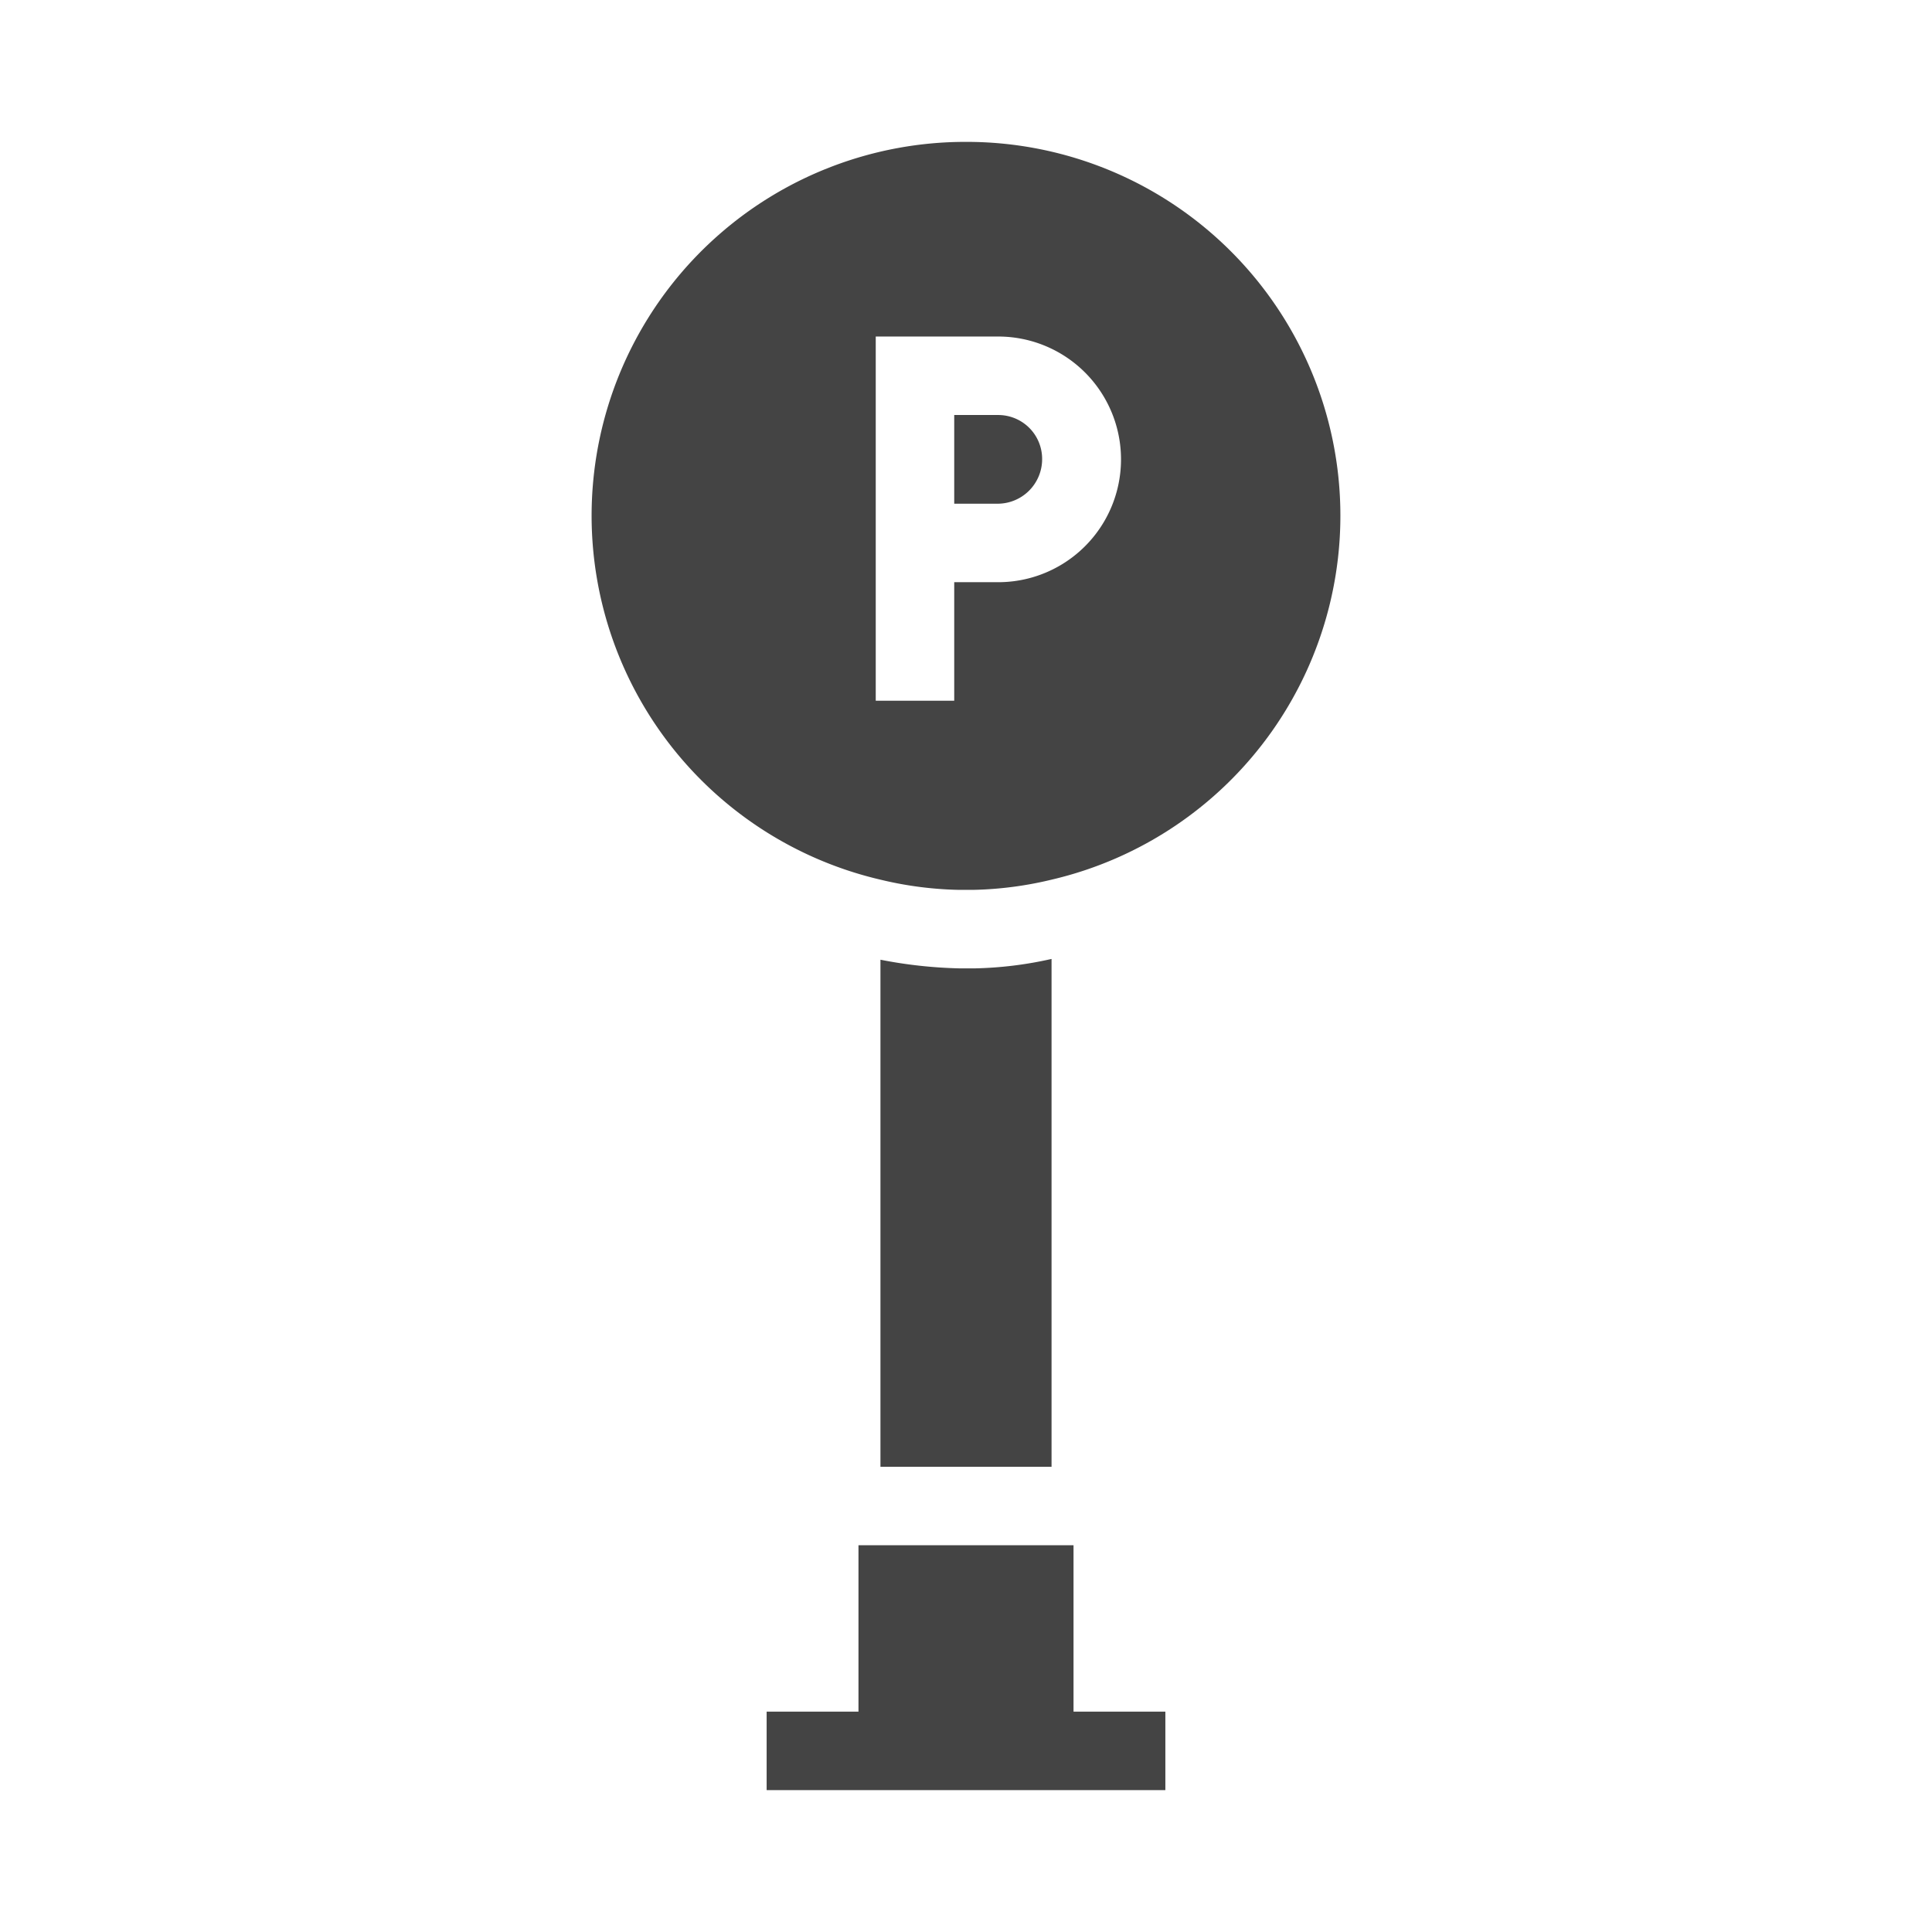 <?xml version="1.0" ?>
<!-- Скачано с сайта svg4.ru / Downloaded from svg4.ru -->
<svg width="800px" height="800px" viewBox="0 0 32 32" xmlns="http://www.w3.org/2000/svg">
<title/>
<g data-name="Parking Area" id="Parking_Area">
<path d="M16.156,16.039h-.273a7.643,7.643,0,0,1-1.3-.143v8.398h2.834V15.883A6.312,6.312,0,0,1,16.156,16.039Z" style="fill:#444"/>
<polygon points="17.781 25.594 14.219 25.594 14.219 28.35 12.698 28.35 12.698 29.65 19.302 29.65 19.302 28.35 17.781 28.35 17.781 25.594" style="fill:#444"/>
<path d="M16,2.35a6.191,6.191,0,0,0-1.417,12.22,6.03,6.03,0,0,0,1.3.169h.234a6.03,6.03,0,0,0,1.3-.169A6.191,6.191,0,0,0,16,2.35Zm.533,7.293h-.728v1.963h-1.3V5.574h2.028a2.034,2.034,0,0,1,0,4.069Z" style="fill:#444"/>
<path d="M16.533,6.874h-.728V8.343h.728a.738.738,0,0,0,.728-.741A.727.727,0,0,0,16.533,6.874Z" style="fill:#444"/>
</g>
</svg>